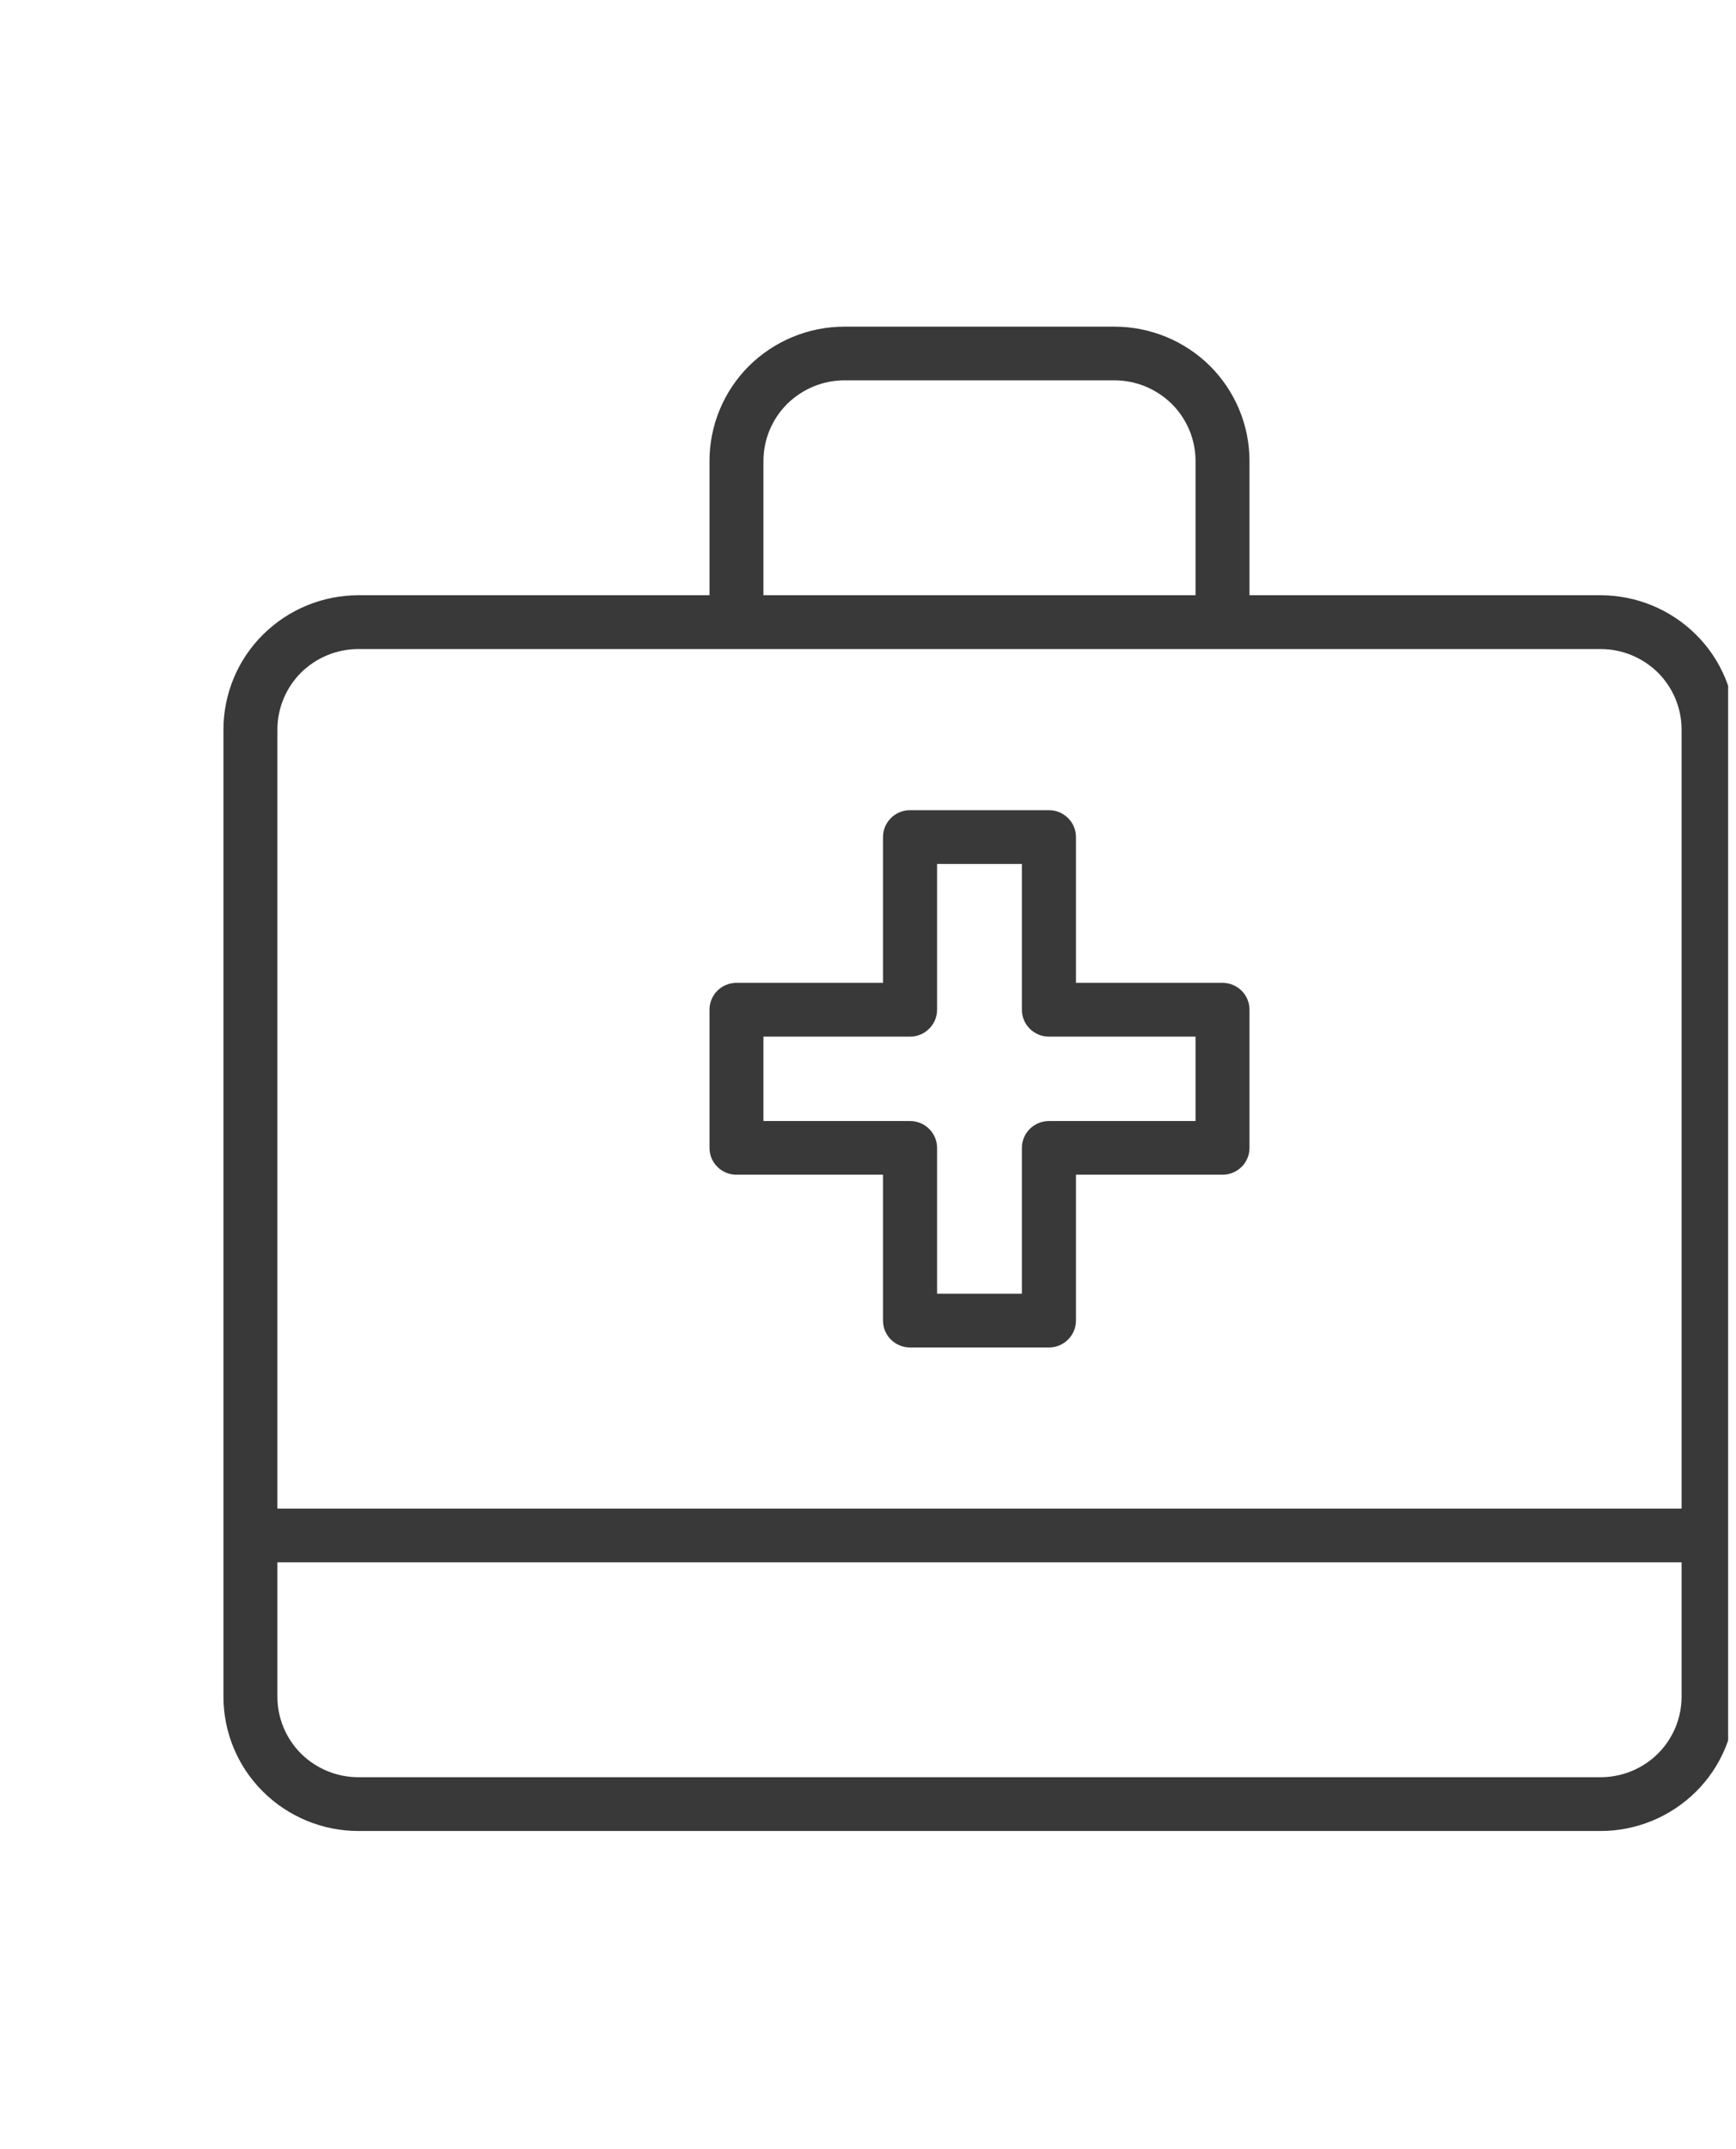 <svg width="101" height="125" viewBox="0 0 101 125" fill="none" xmlns="http://www.w3.org/2000/svg">
<g clip-path="url(#clip0_3599_2448)">
<path fill-rule="evenodd" clip-rule="evenodd" d="M13 98.687V42.438C13 40.364 13.827 38.376 15.298 36.915C16.775 35.448 18.769 34.623 20.854 34.623H41.278V26.815C41.278 24.741 42.105 22.753 43.575 21.286C45.053 19.825 47.047 19 49.132 19H64.84C66.926 19 68.919 19.825 70.397 21.286C71.867 22.753 72.695 24.741 72.695 26.815V34.623H93.118C95.204 34.623 97.197 35.448 98.675 36.915C100.145 38.376 100.972 40.364 100.972 42.438V98.687C100.972 100.761 100.145 102.749 98.675 104.21C97.197 105.676 95.204 106.501 93.118 106.501H20.854C18.769 106.501 16.775 105.676 15.298 104.21C13.827 102.749 13 100.761 13 98.687ZM93.118 37.752H20.854C19.603 37.752 18.408 38.244 17.517 39.121C16.634 40.003 16.139 41.195 16.139 42.438V87.75H97.834V42.438C97.834 41.195 97.339 40.003 96.455 39.121C95.564 38.244 94.37 37.752 93.118 37.752ZM69.556 34.623V26.815C69.556 25.571 69.061 24.38 68.177 23.497C67.286 22.621 66.092 22.122 64.84 22.122H49.132C47.881 22.122 46.686 22.621 45.795 23.497C44.912 24.38 44.417 25.571 44.417 26.815V34.623H69.556ZM16.139 90.872V98.687C16.139 99.93 16.634 101.122 17.517 102.004C18.408 102.881 19.603 103.373 20.854 103.373H93.118C94.37 103.373 95.564 102.881 96.455 102.004C97.339 101.122 97.834 99.93 97.834 98.687V90.872H16.139ZM52.95 47.124H61.023C61.892 47.124 62.599 47.823 62.599 48.688V57.168H71.125C71.995 57.168 72.695 57.867 72.695 58.732V66.77C72.695 67.629 71.995 68.328 71.125 68.328H62.599V76.813C62.599 77.678 61.892 78.377 61.023 78.377H52.95C52.08 78.377 51.373 77.678 51.373 76.813V68.328H42.847C41.978 68.328 41.278 67.629 41.278 66.77V58.732C41.278 57.867 41.978 57.168 42.847 57.168H51.373V48.688C51.373 47.823 52.08 47.124 52.95 47.124ZM54.519 50.253V58.732C54.519 59.597 53.812 60.296 52.95 60.296H44.417V65.206H52.95C53.812 65.206 54.519 65.905 54.519 66.77V75.249H59.453V66.77C59.453 65.905 60.16 65.206 61.023 65.206H69.556V60.296H61.023C60.16 60.296 59.453 59.597 59.453 58.732V50.253H54.519Z" fill="#393939"/>
</g>
<defs>
<clipPath id="clip0_3599_2448">
<rect width="100.543" height="125" fill="white"/>
</clipPath>
</defs>
</svg>
